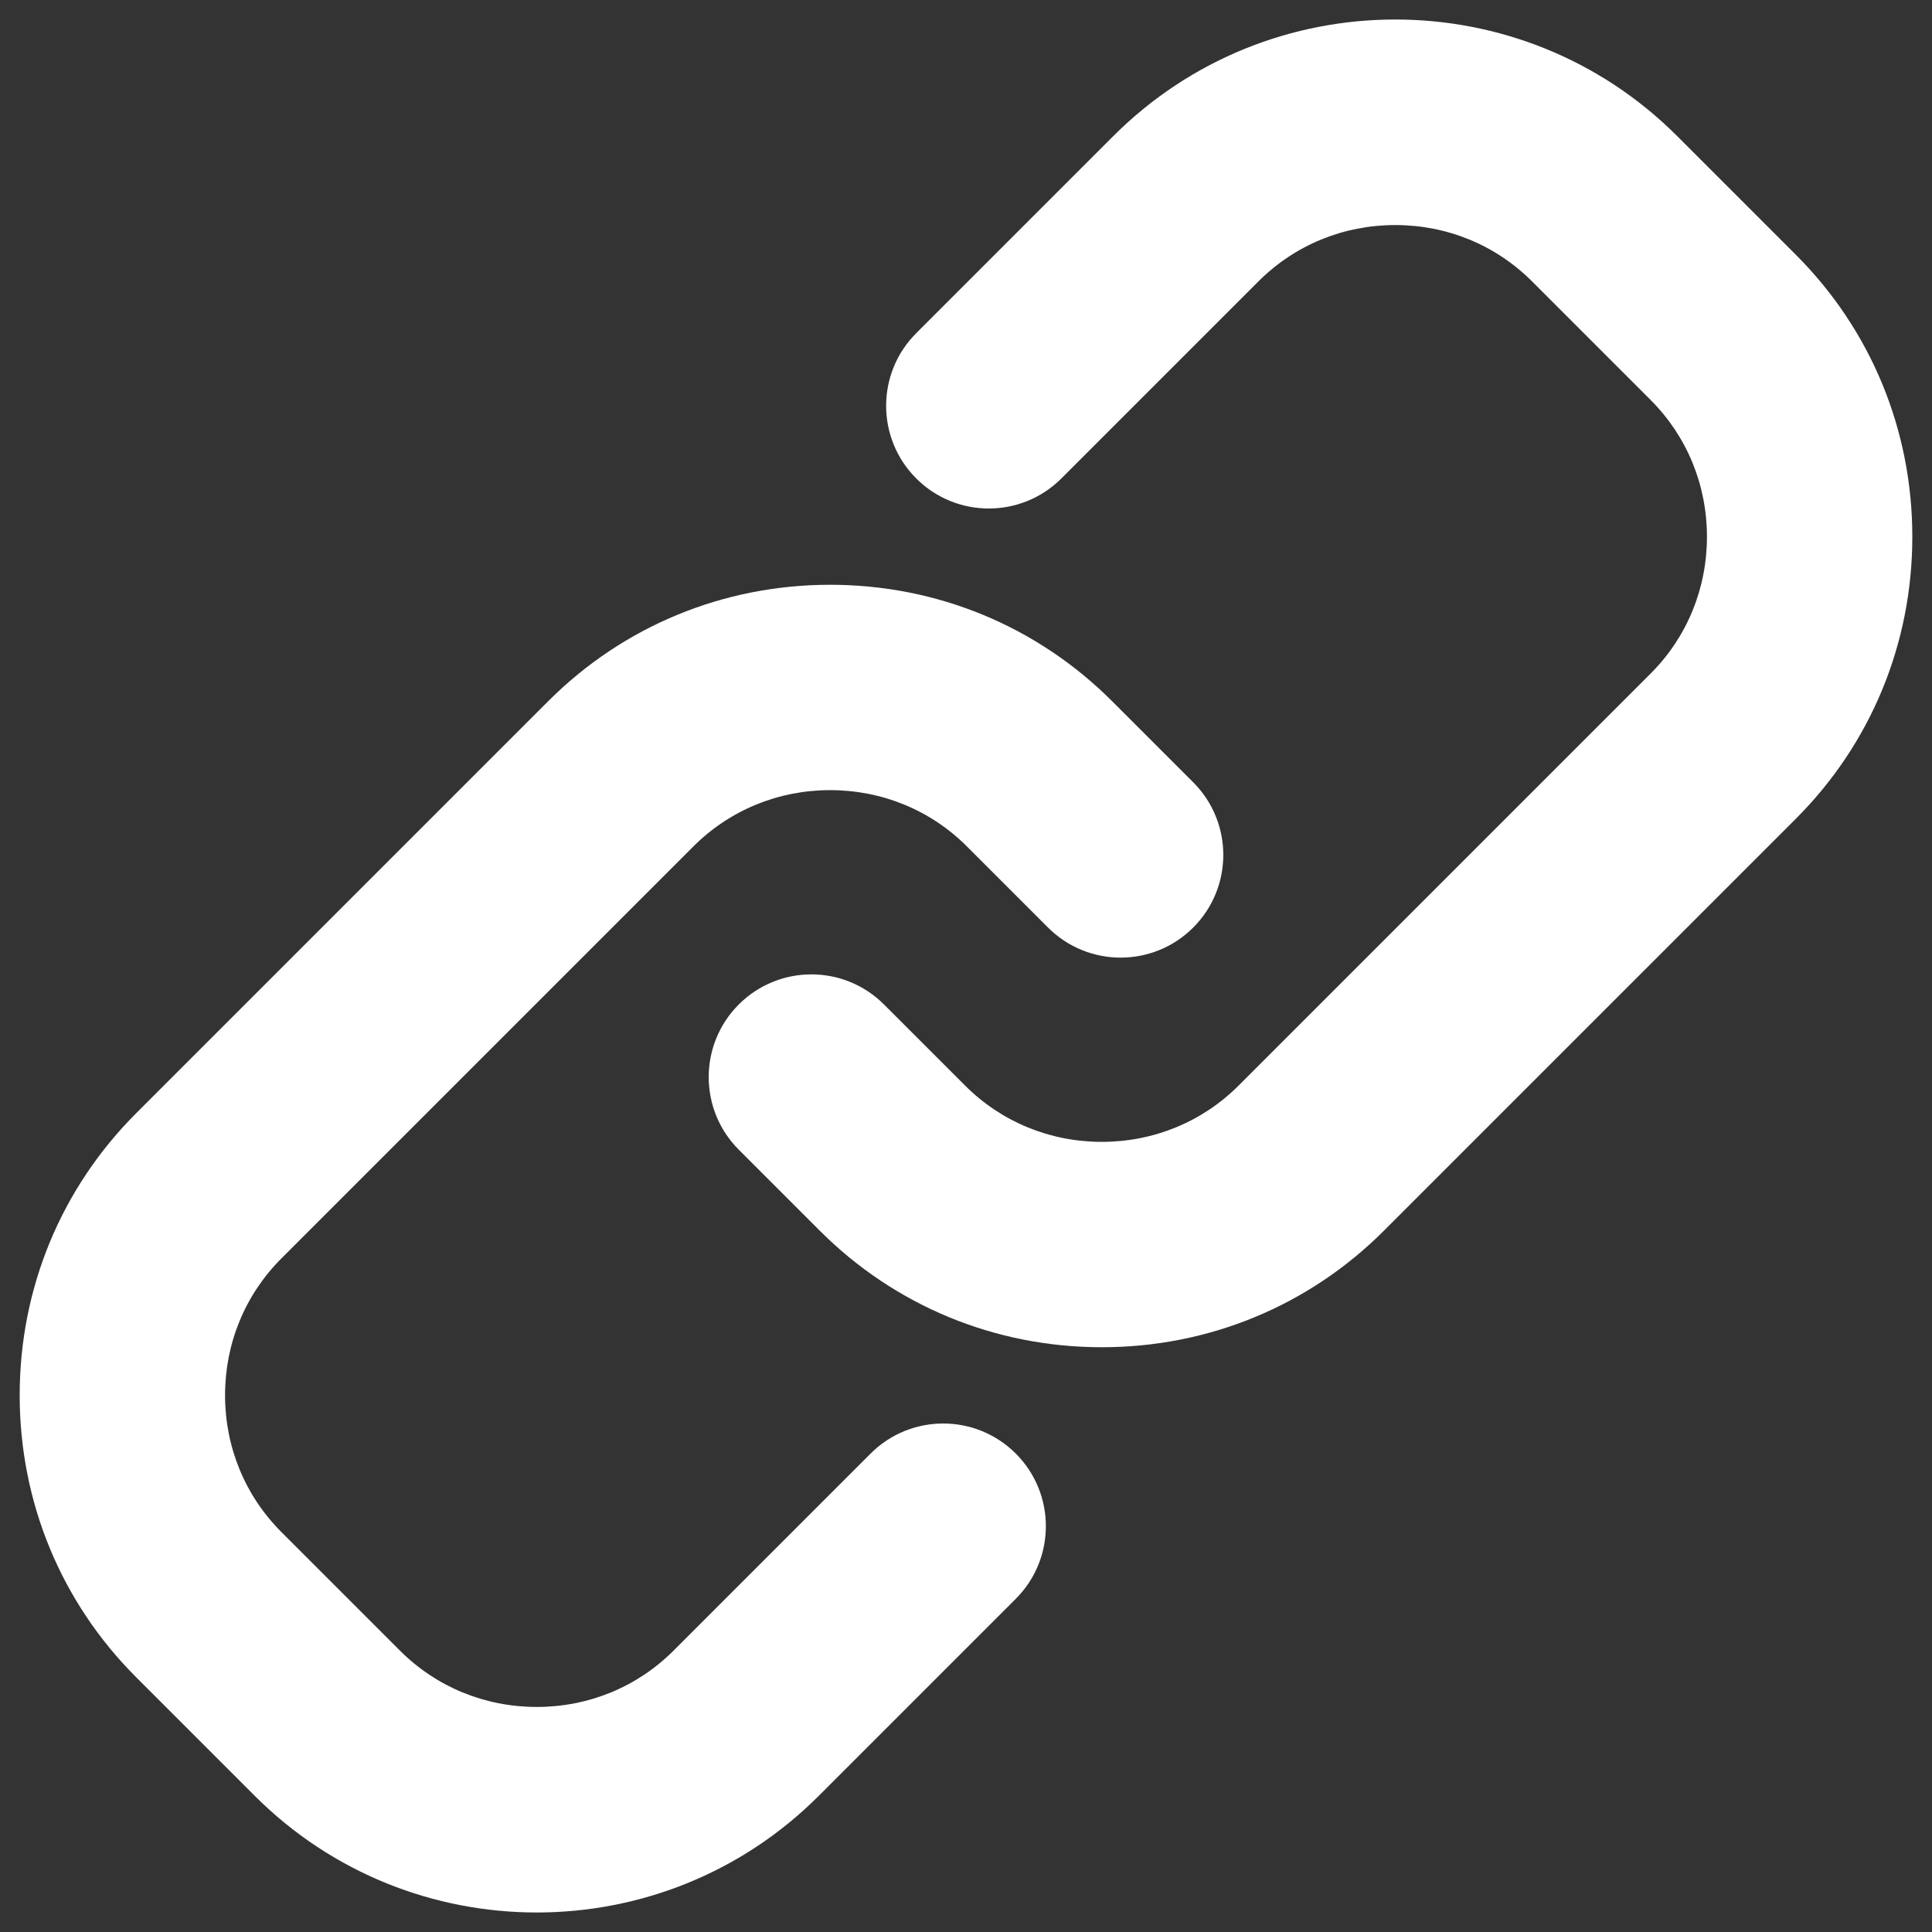 <?xml version="1.0" encoding="UTF-8"?>
<svg id="verknüpfte_Dateien" data-name="verknüpfte Dateien" xmlns="http://www.w3.org/2000/svg" viewBox="0 0 800 800">
  <rect x="0" y="0" width="800" height="800" fill="#333333" stroke="none"/>
  <defs>
    <style>
      .cls-1 {
        fill: #fff;
      }
    </style>
  </defs>
  <path class="cls-1" d="M222.26,791.92c-42.28,0-84.56-16.09-116.75-48.28l-49.15-49.15c-31.09-31.09-48.21-72.55-48.21-116.75,0-44.2,17.12-85.66,48.21-116.75l170.64-170.64c31.09-31.09,72.55-48.21,116.75-48.21s85.66,17.12,116.75,48.21l33.59,33.59c16.6,16.61,16.6,43.53,0,60.13-16.6,16.61-43.53,16.61-60.13,0l-33.59-33.59c-15.03-15.03-35.14-23.3-56.62-23.3s-41.59,8.28-56.62,23.3l-170.64,170.64c-15.03,15.03-23.3,35.14-23.3,56.62s8.28,41.59,23.3,56.62l49.15,49.15c15.03,15.03,35.14,23.3,56.62,23.3s41.59-8.28,56.62-23.3l81.61-81.61c16.61-16.61,43.53-16.61,60.13,0,16.6,16.6,16.6,43.53,0,60.13l-81.61,81.61c-32.19,32.19-74.47,48.28-116.75,48.28Z"/>
  <path class="cls-1" d="M456.25,557.86c-44.2,0-85.66-17.12-116.75-48.21l-33.59-33.59c-16.6-16.61-16.6-43.53,0-60.13,16.6-16.61,43.53-16.61,60.13,0l33.59,33.59c15.03,15.03,35.14,23.3,56.62,23.3s41.59-8.28,56.62-23.3l170.64-170.64c15.03-15.03,23.3-35.14,23.3-56.62s-8.28-41.59-23.3-56.62l-49.15-49.15c-15.03-15.03-35.14-23.3-56.62-23.3s-41.59,8.28-56.62,23.3l-81.61,81.61c-16.61,16.61-43.53,16.61-60.13,0-16.6-16.6-16.6-43.53,0-60.13l81.61-81.61c64.38-64.38,169.13-64.38,233.5,0l49.15,49.15c31.09,31.09,48.21,72.55,48.21,116.75,0,44.2-17.12,85.66-48.21,116.75l-170.64,170.64c-31.09,31.09-72.55,48.21-116.75,48.21Z"/>
</svg>